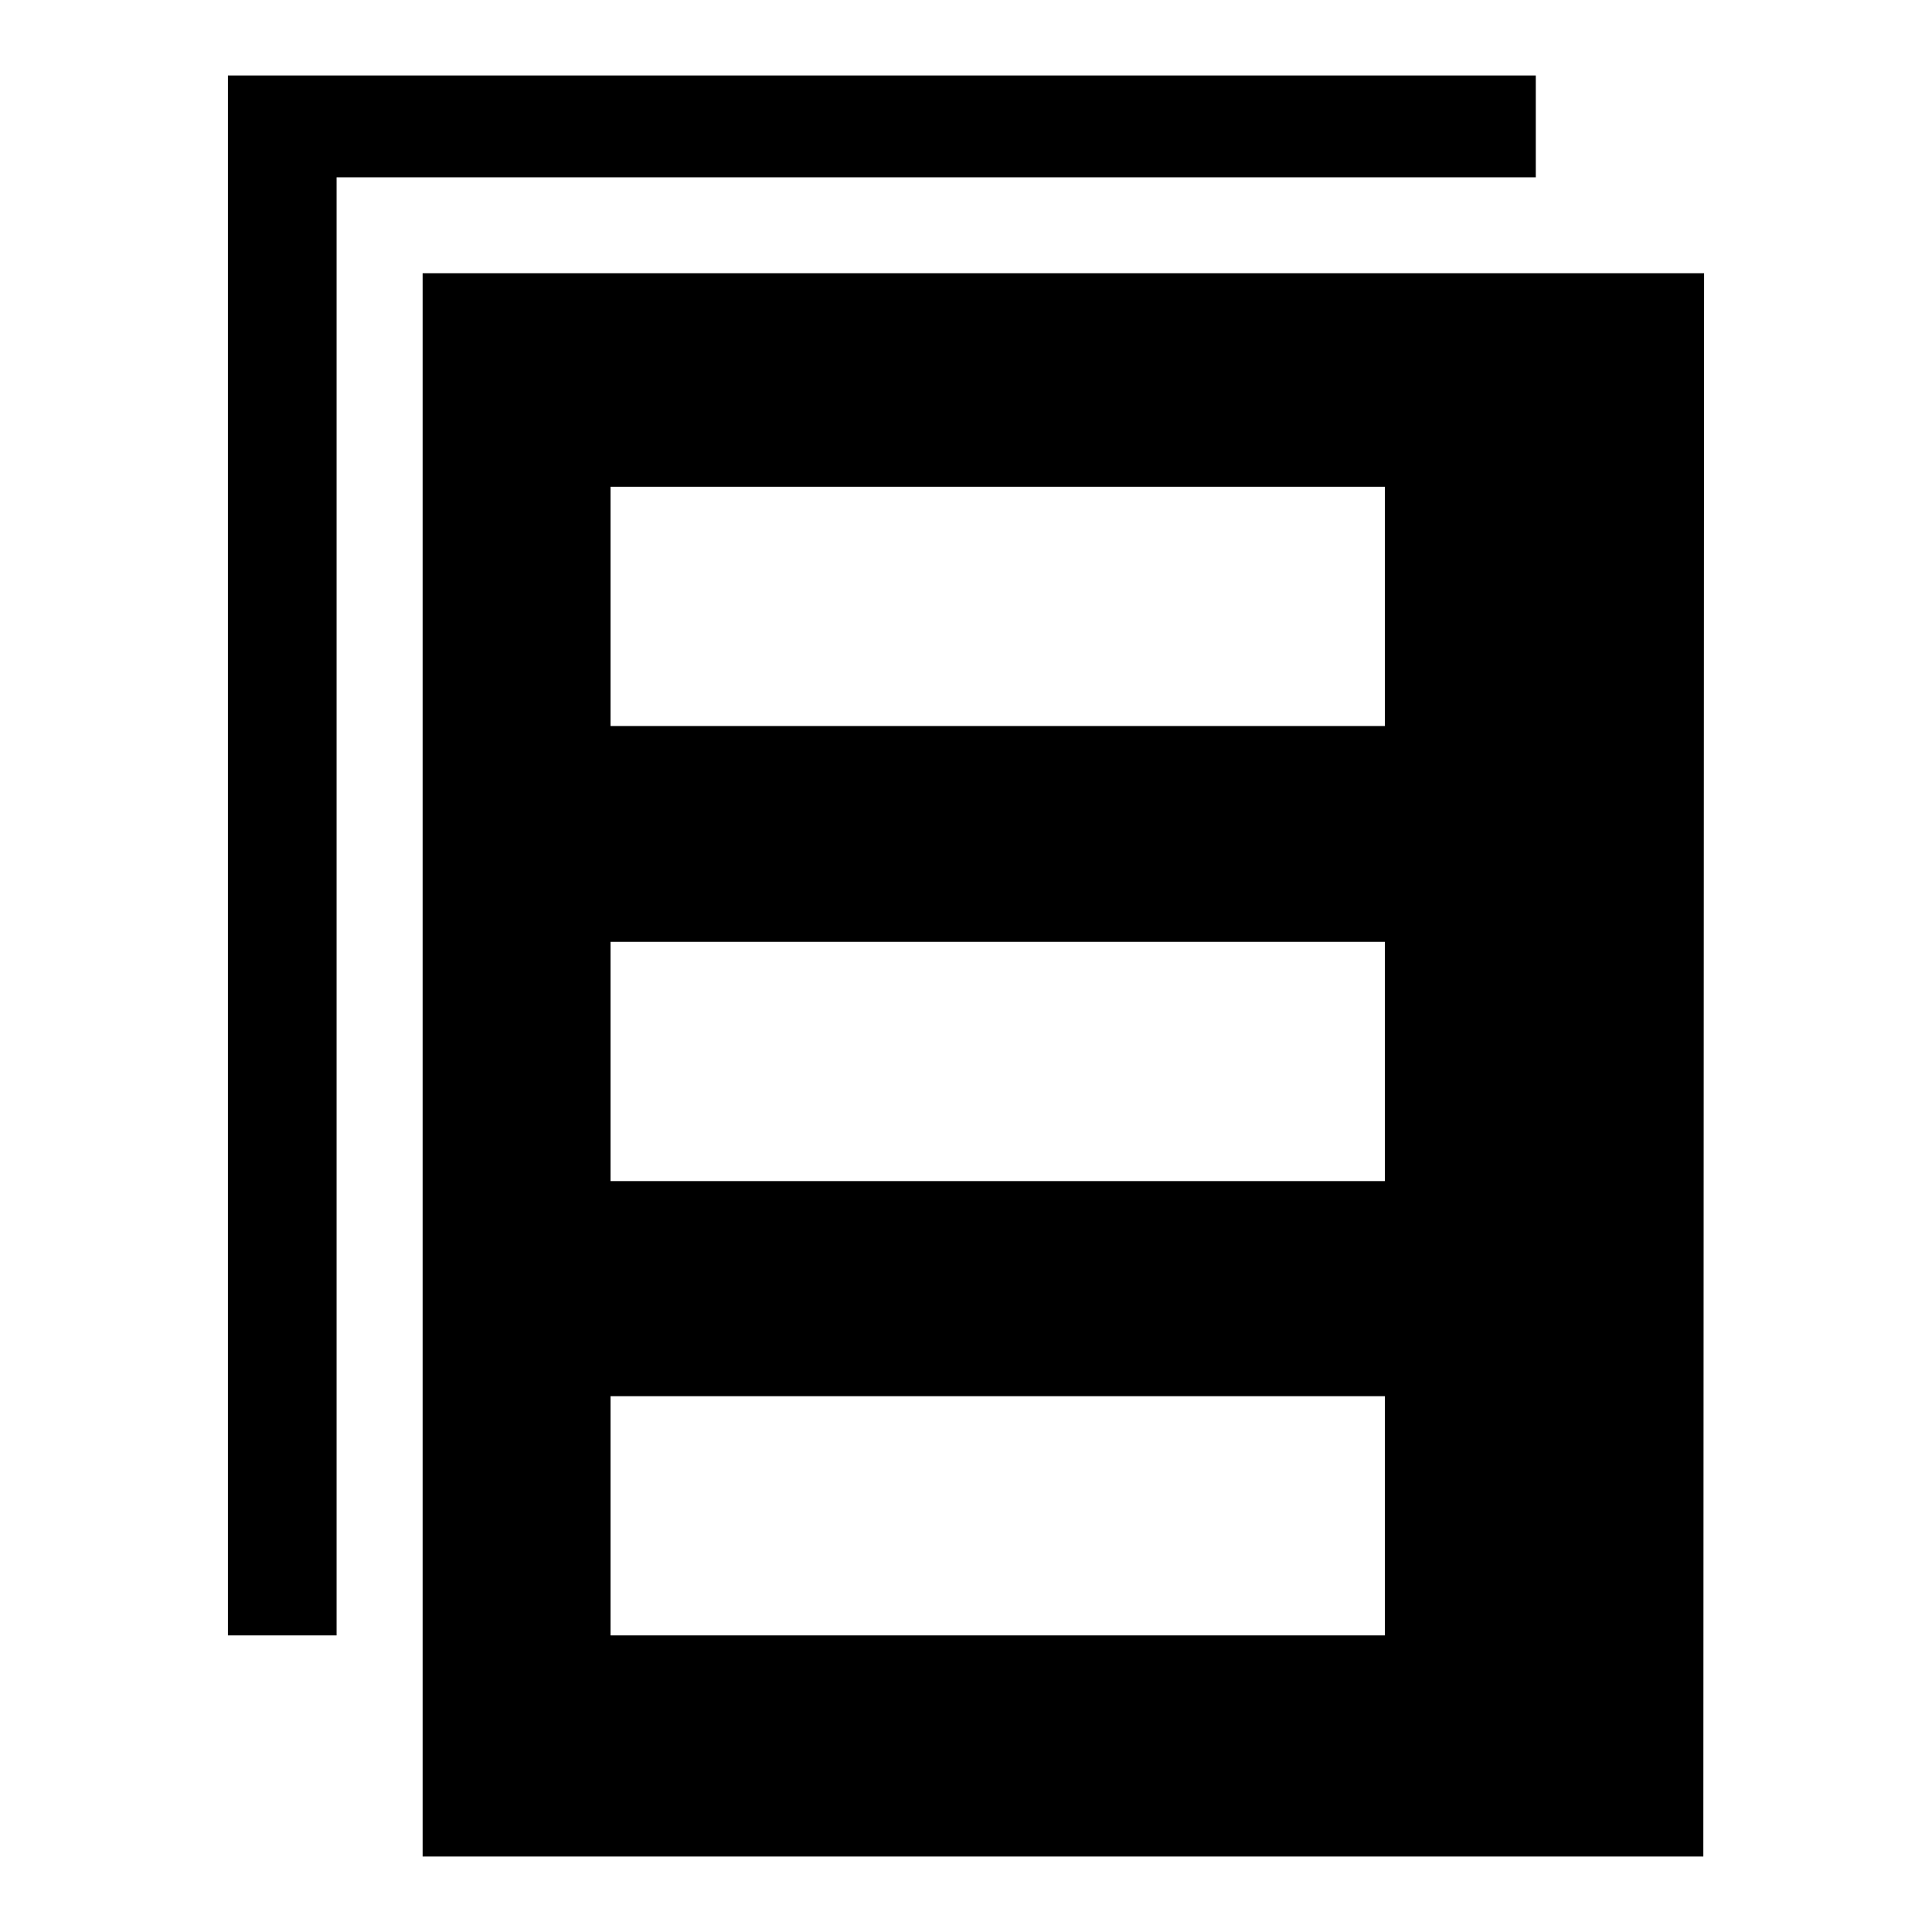 <?xml version="1.0" encoding="utf-8"?>
<!-- Svg Vector Icons : http://www.onlinewebfonts.com/icon -->
<!DOCTYPE svg PUBLIC "-//W3C//DTD SVG 1.1//EN" "http://www.w3.org/Graphics/SVG/1.1/DTD/svg11.dtd">
<svg version="1.1" xmlns="http://www.w3.org/2000/svg" xmlns:xlink="http://www.w3.org/1999/xlink" x="0px" y="0px" viewBox="0 0 256 256" enable-background="new 0 0 256 256" xml:space="preserve">
<g> <path fill="#000000" d="M225.8,36.2H56V246h116.5l0,0h53.2L225.8,36.2L225.8,36.2z M203.5,10H30.2v206.7h14.4V23.5h158.9V10z  M80.9,64.5h102.6v31.7H80.9V64.5L80.9,64.5z M80.9,124.8h102.6v31.7H80.9V124.8L80.9,124.8z M80.9,185h102.6v31.7H80.9V185 L80.9,185z"/></g>
</svg>
